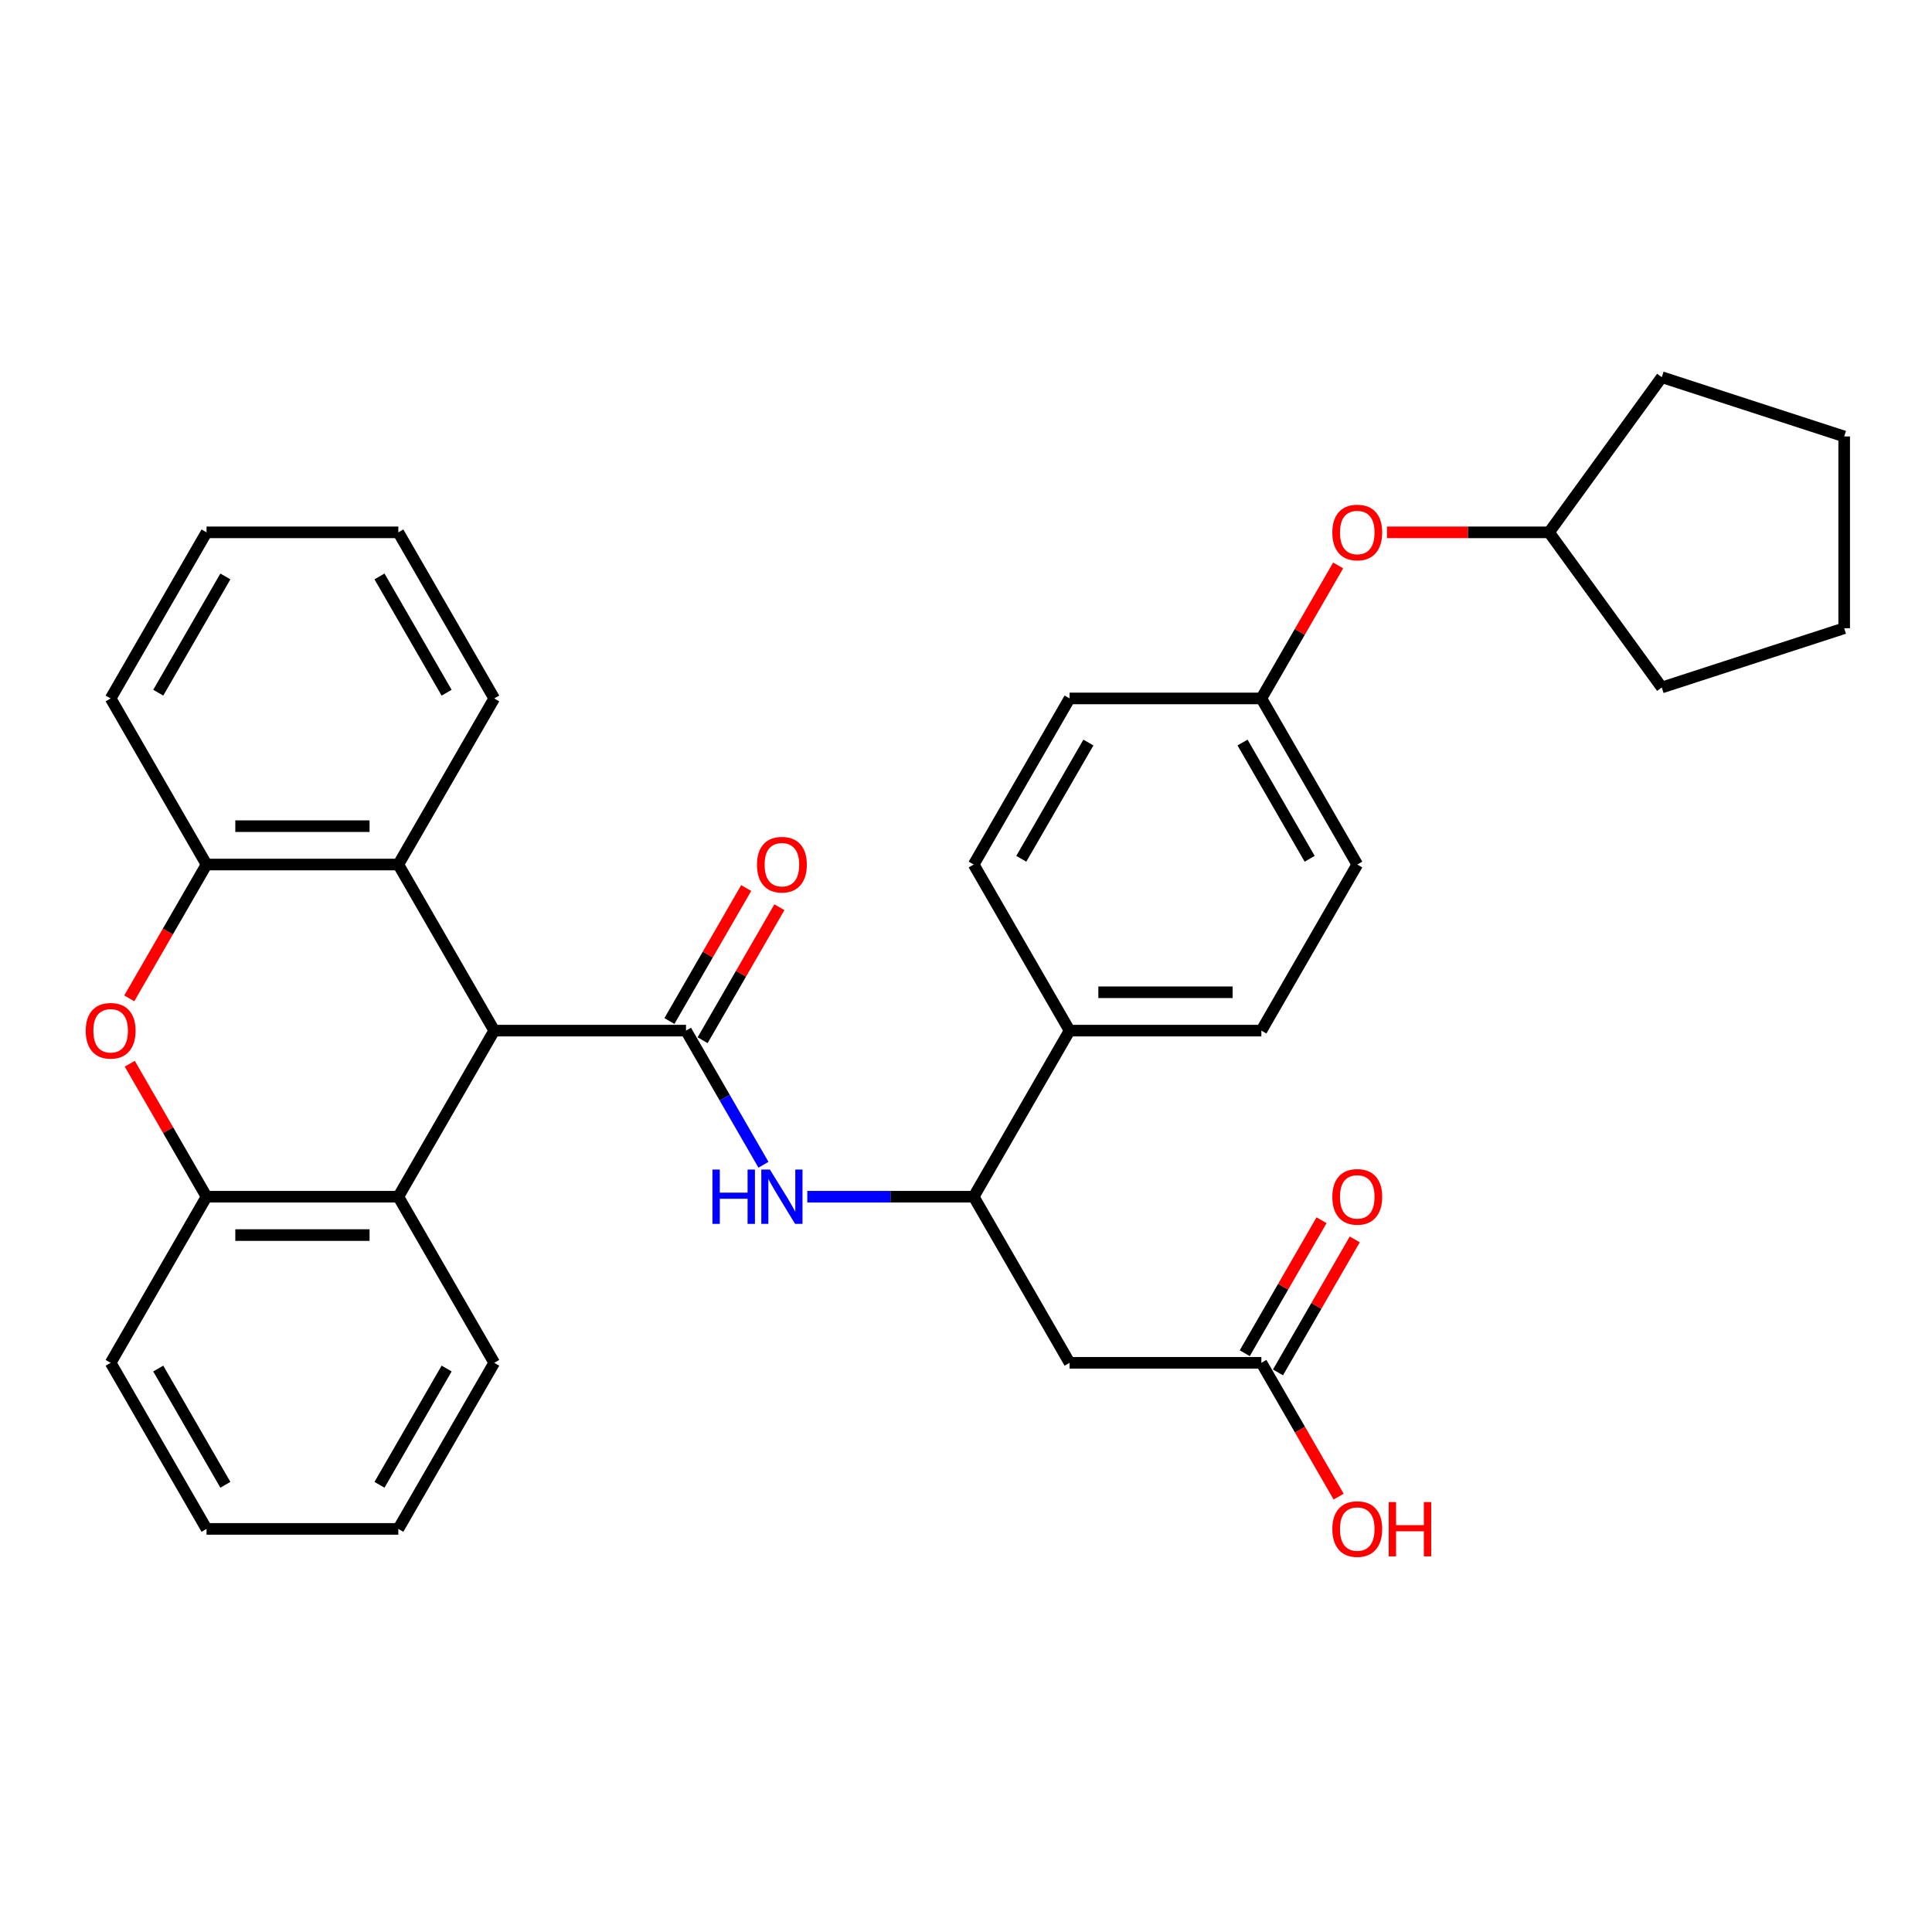 <?xml version='1.0' encoding='iso-8859-1'?>
<svg version='1.1' baseProfile='full'
              xmlns='http://www.w3.org/2000/svg'
                      xmlns:rdkit='http://www.rdkit.org/xml'
                      xmlns:xlink='http://www.w3.org/1999/xlink'
                  xml:space='preserve'
width='1000px' height='1000px' viewBox='0 0 1000 1000'>
<!-- END OF HEADER -->
<rect style='opacity:1.0;fill:#FFFFFF;stroke:none' width='1000' height='1000' x='0' y='0'> </rect>
<path class='bond-0' d='M 355.077,533.447 L 255.808,533.447' style='fill:none;fill-rule:evenodd;stroke:#000000;stroke-width:6px;stroke-linecap:butt;stroke-linejoin:miter;stroke-opacity:1' />
<path class='bond-2' d='M 355.077,533.447 L 375.12,568.163' style='fill:none;fill-rule:evenodd;stroke:#000000;stroke-width:6px;stroke-linecap:butt;stroke-linejoin:miter;stroke-opacity:1' />
<path class='bond-2' d='M 375.12,568.163 L 395.163,602.878' style='fill:none;fill-rule:evenodd;stroke:#0000FF;stroke-width:6px;stroke-linecap:butt;stroke-linejoin:miter;stroke-opacity:1' />
<path class='bond-10' d='M 363.674,538.411 L 383.545,503.993' style='fill:none;fill-rule:evenodd;stroke:#000000;stroke-width:6px;stroke-linecap:butt;stroke-linejoin:miter;stroke-opacity:1' />
<path class='bond-10' d='M 383.545,503.993 L 403.416,469.575' style='fill:none;fill-rule:evenodd;stroke:#FF0000;stroke-width:6px;stroke-linecap:butt;stroke-linejoin:miter;stroke-opacity:1' />
<path class='bond-10' d='M 346.48,528.484 L 366.351,494.066' style='fill:none;fill-rule:evenodd;stroke:#000000;stroke-width:6px;stroke-linecap:butt;stroke-linejoin:miter;stroke-opacity:1' />
<path class='bond-10' d='M 366.351,494.066 L 386.222,459.648' style='fill:none;fill-rule:evenodd;stroke:#FF0000;stroke-width:6px;stroke-linecap:butt;stroke-linejoin:miter;stroke-opacity:1' />
<path class='bond-3' d='M 255.808,533.447 L 206.174,619.416' style='fill:none;fill-rule:evenodd;stroke:#000000;stroke-width:6px;stroke-linecap:butt;stroke-linejoin:miter;stroke-opacity:1' />
<path class='bond-4' d='M 255.808,533.447 L 206.174,447.478' style='fill:none;fill-rule:evenodd;stroke:#000000;stroke-width:6px;stroke-linecap:butt;stroke-linejoin:miter;stroke-opacity:1' />
<path class='bond-1' d='M 66.911,516.75 L 86.908,482.114' style='fill:none;fill-rule:evenodd;stroke:#FF0000;stroke-width:6px;stroke-linecap:butt;stroke-linejoin:miter;stroke-opacity:1' />
<path class='bond-1' d='M 86.908,482.114 L 106.905,447.478' style='fill:none;fill-rule:evenodd;stroke:#000000;stroke-width:6px;stroke-linecap:butt;stroke-linejoin:miter;stroke-opacity:1' />
<path class='bond-33' d='M 67.163,550.581 L 87.034,584.999' style='fill:none;fill-rule:evenodd;stroke:#FF0000;stroke-width:6px;stroke-linecap:butt;stroke-linejoin:miter;stroke-opacity:1' />
<path class='bond-33' d='M 87.034,584.999 L 106.905,619.416' style='fill:none;fill-rule:evenodd;stroke:#000000;stroke-width:6px;stroke-linecap:butt;stroke-linejoin:miter;stroke-opacity:1' />
<path class='bond-8' d='M 417.855,619.416 L 460.917,619.416' style='fill:none;fill-rule:evenodd;stroke:#0000FF;stroke-width:6px;stroke-linecap:butt;stroke-linejoin:miter;stroke-opacity:1' />
<path class='bond-8' d='M 460.917,619.416 L 503.98,619.416' style='fill:none;fill-rule:evenodd;stroke:#000000;stroke-width:6px;stroke-linecap:butt;stroke-linejoin:miter;stroke-opacity:1' />
<path class='bond-5' d='M 206.174,619.416 L 106.905,619.416' style='fill:none;fill-rule:evenodd;stroke:#000000;stroke-width:6px;stroke-linecap:butt;stroke-linejoin:miter;stroke-opacity:1' />
<path class='bond-5' d='M 191.284,639.27 L 121.795,639.27' style='fill:none;fill-rule:evenodd;stroke:#000000;stroke-width:6px;stroke-linecap:butt;stroke-linejoin:miter;stroke-opacity:1' />
<path class='bond-22' d='M 206.174,619.416 L 255.808,705.386' style='fill:none;fill-rule:evenodd;stroke:#000000;stroke-width:6px;stroke-linecap:butt;stroke-linejoin:miter;stroke-opacity:1' />
<path class='bond-6' d='M 206.174,447.478 L 106.905,447.478' style='fill:none;fill-rule:evenodd;stroke:#000000;stroke-width:6px;stroke-linecap:butt;stroke-linejoin:miter;stroke-opacity:1' />
<path class='bond-6' d='M 191.284,427.624 L 121.795,427.624' style='fill:none;fill-rule:evenodd;stroke:#000000;stroke-width:6px;stroke-linecap:butt;stroke-linejoin:miter;stroke-opacity:1' />
<path class='bond-21' d='M 206.174,447.478 L 255.808,361.509' style='fill:none;fill-rule:evenodd;stroke:#000000;stroke-width:6px;stroke-linecap:butt;stroke-linejoin:miter;stroke-opacity:1' />
<path class='bond-23' d='M 106.905,619.416 L 57.271,705.386' style='fill:none;fill-rule:evenodd;stroke:#000000;stroke-width:6px;stroke-linecap:butt;stroke-linejoin:miter;stroke-opacity:1' />
<path class='bond-24' d='M 106.905,447.478 L 57.271,361.509' style='fill:none;fill-rule:evenodd;stroke:#000000;stroke-width:6px;stroke-linecap:butt;stroke-linejoin:miter;stroke-opacity:1' />
<path class='bond-7' d='M 553.615,705.386 L 503.98,619.416' style='fill:none;fill-rule:evenodd;stroke:#000000;stroke-width:6px;stroke-linecap:butt;stroke-linejoin:miter;stroke-opacity:1' />
<path class='bond-9' d='M 553.615,705.386 L 652.883,705.386' style='fill:none;fill-rule:evenodd;stroke:#000000;stroke-width:6px;stroke-linecap:butt;stroke-linejoin:miter;stroke-opacity:1' />
<path class='bond-11' d='M 503.98,619.416 L 553.615,533.447' style='fill:none;fill-rule:evenodd;stroke:#000000;stroke-width:6px;stroke-linecap:butt;stroke-linejoin:miter;stroke-opacity:1' />
<path class='bond-12' d='M 661.48,710.349 L 681.351,675.931' style='fill:none;fill-rule:evenodd;stroke:#000000;stroke-width:6px;stroke-linecap:butt;stroke-linejoin:miter;stroke-opacity:1' />
<path class='bond-12' d='M 681.351,675.931 L 701.222,641.514' style='fill:none;fill-rule:evenodd;stroke:#FF0000;stroke-width:6px;stroke-linecap:butt;stroke-linejoin:miter;stroke-opacity:1' />
<path class='bond-12' d='M 644.286,700.422 L 664.158,666.004' style='fill:none;fill-rule:evenodd;stroke:#000000;stroke-width:6px;stroke-linecap:butt;stroke-linejoin:miter;stroke-opacity:1' />
<path class='bond-12' d='M 664.158,666.004 L 684.029,631.587' style='fill:none;fill-rule:evenodd;stroke:#FF0000;stroke-width:6px;stroke-linecap:butt;stroke-linejoin:miter;stroke-opacity:1' />
<path class='bond-17' d='M 652.883,705.386 L 672.881,740.022' style='fill:none;fill-rule:evenodd;stroke:#000000;stroke-width:6px;stroke-linecap:butt;stroke-linejoin:miter;stroke-opacity:1' />
<path class='bond-17' d='M 672.881,740.022 L 692.878,774.658' style='fill:none;fill-rule:evenodd;stroke:#FF0000;stroke-width:6px;stroke-linecap:butt;stroke-linejoin:miter;stroke-opacity:1' />
<path class='bond-13' d='M 553.615,533.447 L 652.883,533.447' style='fill:none;fill-rule:evenodd;stroke:#000000;stroke-width:6px;stroke-linecap:butt;stroke-linejoin:miter;stroke-opacity:1' />
<path class='bond-13' d='M 568.505,513.593 L 637.993,513.593' style='fill:none;fill-rule:evenodd;stroke:#000000;stroke-width:6px;stroke-linecap:butt;stroke-linejoin:miter;stroke-opacity:1' />
<path class='bond-14' d='M 553.615,533.447 L 503.98,447.478' style='fill:none;fill-rule:evenodd;stroke:#000000;stroke-width:6px;stroke-linecap:butt;stroke-linejoin:miter;stroke-opacity:1' />
<path class='bond-18' d='M 652.883,533.447 L 702.518,447.478' style='fill:none;fill-rule:evenodd;stroke:#000000;stroke-width:6px;stroke-linecap:butt;stroke-linejoin:miter;stroke-opacity:1' />
<path class='bond-19' d='M 503.98,447.478 L 553.615,361.509' style='fill:none;fill-rule:evenodd;stroke:#000000;stroke-width:6px;stroke-linecap:butt;stroke-linejoin:miter;stroke-opacity:1' />
<path class='bond-19' d='M 528.619,444.509 L 563.363,384.331' style='fill:none;fill-rule:evenodd;stroke:#000000;stroke-width:6px;stroke-linecap:butt;stroke-linejoin:miter;stroke-opacity:1' />
<path class='bond-15' d='M 692.626,292.673 L 672.754,327.091' style='fill:none;fill-rule:evenodd;stroke:#FF0000;stroke-width:6px;stroke-linecap:butt;stroke-linejoin:miter;stroke-opacity:1' />
<path class='bond-15' d='M 672.754,327.091 L 652.883,361.509' style='fill:none;fill-rule:evenodd;stroke:#000000;stroke-width:6px;stroke-linecap:butt;stroke-linejoin:miter;stroke-opacity:1' />
<path class='bond-20' d='M 717.904,275.539 L 759.845,275.539' style='fill:none;fill-rule:evenodd;stroke:#FF0000;stroke-width:6px;stroke-linecap:butt;stroke-linejoin:miter;stroke-opacity:1' />
<path class='bond-20' d='M 759.845,275.539 L 801.787,275.539' style='fill:none;fill-rule:evenodd;stroke:#000000;stroke-width:6px;stroke-linecap:butt;stroke-linejoin:miter;stroke-opacity:1' />
<path class='bond-16' d='M 652.883,361.509 L 553.615,361.509' style='fill:none;fill-rule:evenodd;stroke:#000000;stroke-width:6px;stroke-linecap:butt;stroke-linejoin:miter;stroke-opacity:1' />
<path class='bond-34' d='M 652.883,361.509 L 702.518,447.478' style='fill:none;fill-rule:evenodd;stroke:#000000;stroke-width:6px;stroke-linecap:butt;stroke-linejoin:miter;stroke-opacity:1' />
<path class='bond-34' d='M 643.135,384.331 L 677.879,444.509' style='fill:none;fill-rule:evenodd;stroke:#000000;stroke-width:6px;stroke-linecap:butt;stroke-linejoin:miter;stroke-opacity:1' />
<path class='bond-25' d='M 801.787,275.539 L 860.135,195.229' style='fill:none;fill-rule:evenodd;stroke:#000000;stroke-width:6px;stroke-linecap:butt;stroke-linejoin:miter;stroke-opacity:1' />
<path class='bond-26' d='M 801.787,275.539 L 860.135,355.849' style='fill:none;fill-rule:evenodd;stroke:#000000;stroke-width:6px;stroke-linecap:butt;stroke-linejoin:miter;stroke-opacity:1' />
<path class='bond-28' d='M 255.808,361.509 L 206.174,275.539' style='fill:none;fill-rule:evenodd;stroke:#000000;stroke-width:6px;stroke-linecap:butt;stroke-linejoin:miter;stroke-opacity:1' />
<path class='bond-28' d='M 231.169,358.54 L 196.425,298.362' style='fill:none;fill-rule:evenodd;stroke:#000000;stroke-width:6px;stroke-linecap:butt;stroke-linejoin:miter;stroke-opacity:1' />
<path class='bond-27' d='M 255.808,705.386 L 206.174,791.355' style='fill:none;fill-rule:evenodd;stroke:#000000;stroke-width:6px;stroke-linecap:butt;stroke-linejoin:miter;stroke-opacity:1' />
<path class='bond-27' d='M 231.169,708.354 L 196.425,768.533' style='fill:none;fill-rule:evenodd;stroke:#000000;stroke-width:6px;stroke-linecap:butt;stroke-linejoin:miter;stroke-opacity:1' />
<path class='bond-36' d='M 57.271,705.386 L 106.905,791.355' style='fill:none;fill-rule:evenodd;stroke:#000000;stroke-width:6px;stroke-linecap:butt;stroke-linejoin:miter;stroke-opacity:1' />
<path class='bond-36' d='M 81.91,708.354 L 116.654,768.533' style='fill:none;fill-rule:evenodd;stroke:#000000;stroke-width:6px;stroke-linecap:butt;stroke-linejoin:miter;stroke-opacity:1' />
<path class='bond-35' d='M 57.271,361.509 L 106.905,275.539' style='fill:none;fill-rule:evenodd;stroke:#000000;stroke-width:6px;stroke-linecap:butt;stroke-linejoin:miter;stroke-opacity:1' />
<path class='bond-35' d='M 81.91,358.54 L 116.654,298.362' style='fill:none;fill-rule:evenodd;stroke:#000000;stroke-width:6px;stroke-linecap:butt;stroke-linejoin:miter;stroke-opacity:1' />
<path class='bond-31' d='M 860.135,195.229 L 954.545,225.905' style='fill:none;fill-rule:evenodd;stroke:#000000;stroke-width:6px;stroke-linecap:butt;stroke-linejoin:miter;stroke-opacity:1' />
<path class='bond-32' d='M 860.135,355.849 L 954.545,325.174' style='fill:none;fill-rule:evenodd;stroke:#000000;stroke-width:6px;stroke-linecap:butt;stroke-linejoin:miter;stroke-opacity:1' />
<path class='bond-30' d='M 206.174,791.355 L 106.905,791.355' style='fill:none;fill-rule:evenodd;stroke:#000000;stroke-width:6px;stroke-linecap:butt;stroke-linejoin:miter;stroke-opacity:1' />
<path class='bond-29' d='M 206.174,275.539 L 106.905,275.539' style='fill:none;fill-rule:evenodd;stroke:#000000;stroke-width:6px;stroke-linecap:butt;stroke-linejoin:miter;stroke-opacity:1' />
<path class='bond-37' d='M 954.545,225.905 L 954.545,325.174' style='fill:none;fill-rule:evenodd;stroke:#000000;stroke-width:6px;stroke-linecap:butt;stroke-linejoin:miter;stroke-opacity:1' />
<path  class='atom-2' d='M 44.366 533.527
Q 44.366 526.776, 47.701 523.004
Q 51.037 519.232, 57.271 519.232
Q 63.505 519.232, 66.84 523.004
Q 70.176 526.776, 70.176 533.527
Q 70.176 540.356, 66.801 544.248
Q 63.425 548.099, 57.271 548.099
Q 51.076 548.099, 47.701 544.248
Q 44.366 540.396, 44.366 533.527
M 57.271 544.923
Q 61.559 544.923, 63.862 542.064
Q 66.205 539.165, 66.205 533.527
Q 66.205 528.007, 63.862 525.228
Q 61.559 522.408, 57.271 522.408
Q 52.982 522.408, 50.64 525.188
Q 48.337 527.967, 48.337 533.527
Q 48.337 539.205, 50.64 542.064
Q 52.982 544.923, 57.271 544.923
' fill='#FF0000'/>
<path  class='atom-3' d='M 368.756 605.36
L 372.568 605.36
L 372.568 617.312
L 386.942 617.312
L 386.942 605.36
L 390.754 605.36
L 390.754 633.473
L 386.942 633.473
L 386.942 620.488
L 372.568 620.488
L 372.568 633.473
L 368.756 633.473
L 368.756 605.36
' fill='#0000FF'/>
<path  class='atom-3' d='M 398.497 605.36
L 407.709 620.25
Q 408.623 621.719, 410.092 624.38
Q 411.561 627.04, 411.64 627.199
L 411.64 605.36
L 415.373 605.36
L 415.373 633.473
L 411.521 633.473
L 401.634 617.193
Q 400.483 615.287, 399.252 613.103
Q 398.06 610.919, 397.703 610.244
L 397.703 633.473
L 394.05 633.473
L 394.05 605.36
L 398.497 605.36
' fill='#0000FF'/>
<path  class='atom-11' d='M 391.807 447.557
Q 391.807 440.807, 395.142 437.035
Q 398.477 433.263, 404.711 433.263
Q 410.946 433.263, 414.281 437.035
Q 417.616 440.807, 417.616 447.557
Q 417.616 454.387, 414.241 458.278
Q 410.866 462.13, 404.711 462.13
Q 398.517 462.13, 395.142 458.278
Q 391.807 454.427, 391.807 447.557
M 404.711 458.953
Q 409 458.953, 411.303 456.094
Q 413.646 453.196, 413.646 447.557
Q 413.646 442.038, 411.303 439.258
Q 409 436.439, 404.711 436.439
Q 400.423 436.439, 398.08 439.219
Q 395.777 441.998, 395.777 447.557
Q 395.777 453.235, 398.08 456.094
Q 400.423 458.953, 404.711 458.953
' fill='#FF0000'/>
<path  class='atom-13' d='M 689.613 619.496
Q 689.613 612.746, 692.948 608.973
Q 696.284 605.201, 702.518 605.201
Q 708.752 605.201, 712.087 608.973
Q 715.423 612.746, 715.423 619.496
Q 715.423 626.325, 712.048 630.217
Q 708.672 634.068, 702.518 634.068
Q 696.323 634.068, 692.948 630.217
Q 689.613 626.365, 689.613 619.496
M 702.518 630.892
Q 706.806 630.892, 709.109 628.033
Q 711.452 625.134, 711.452 619.496
Q 711.452 613.976, 709.109 611.197
Q 706.806 608.378, 702.518 608.378
Q 698.229 608.378, 695.887 611.157
Q 693.584 613.937, 693.584 619.496
Q 693.584 625.174, 695.887 628.033
Q 698.229 630.892, 702.518 630.892
' fill='#FF0000'/>
<path  class='atom-16' d='M 689.613 275.619
Q 689.613 268.868, 692.948 265.096
Q 696.284 261.324, 702.518 261.324
Q 708.752 261.324, 712.087 265.096
Q 715.423 268.868, 715.423 275.619
Q 715.423 282.448, 712.048 286.34
Q 708.672 290.191, 702.518 290.191
Q 696.323 290.191, 692.948 286.34
Q 689.613 282.488, 689.613 275.619
M 702.518 287.015
Q 706.806 287.015, 709.109 284.156
Q 711.452 281.257, 711.452 275.619
Q 711.452 270.099, 709.109 267.32
Q 706.806 264.501, 702.518 264.501
Q 698.229 264.501, 695.887 267.28
Q 693.584 270.06, 693.584 275.619
Q 693.584 281.297, 695.887 284.156
Q 698.229 287.015, 702.518 287.015
' fill='#FF0000'/>
<path  class='atom-18' d='M 689.613 791.434
Q 689.613 784.684, 692.948 780.912
Q 696.284 777.14, 702.518 777.14
Q 708.752 777.14, 712.087 780.912
Q 715.423 784.684, 715.423 791.434
Q 715.423 798.264, 712.048 802.155
Q 708.672 806.007, 702.518 806.007
Q 696.323 806.007, 692.948 802.155
Q 689.613 798.304, 689.613 791.434
M 702.518 802.83
Q 706.806 802.83, 709.109 799.971
Q 711.452 797.073, 711.452 791.434
Q 711.452 785.915, 709.109 783.135
Q 706.806 780.316, 702.518 780.316
Q 698.229 780.316, 695.887 783.096
Q 693.584 785.875, 693.584 791.434
Q 693.584 797.113, 695.887 799.971
Q 698.229 802.83, 702.518 802.83
' fill='#FF0000'/>
<path  class='atom-18' d='M 718.798 777.457
L 722.61 777.457
L 722.61 789.409
L 736.984 789.409
L 736.984 777.457
L 740.796 777.457
L 740.796 805.57
L 736.984 805.57
L 736.984 792.586
L 722.61 792.586
L 722.61 805.57
L 718.798 805.57
L 718.798 777.457
' fill='#FF0000'/>
</svg>
